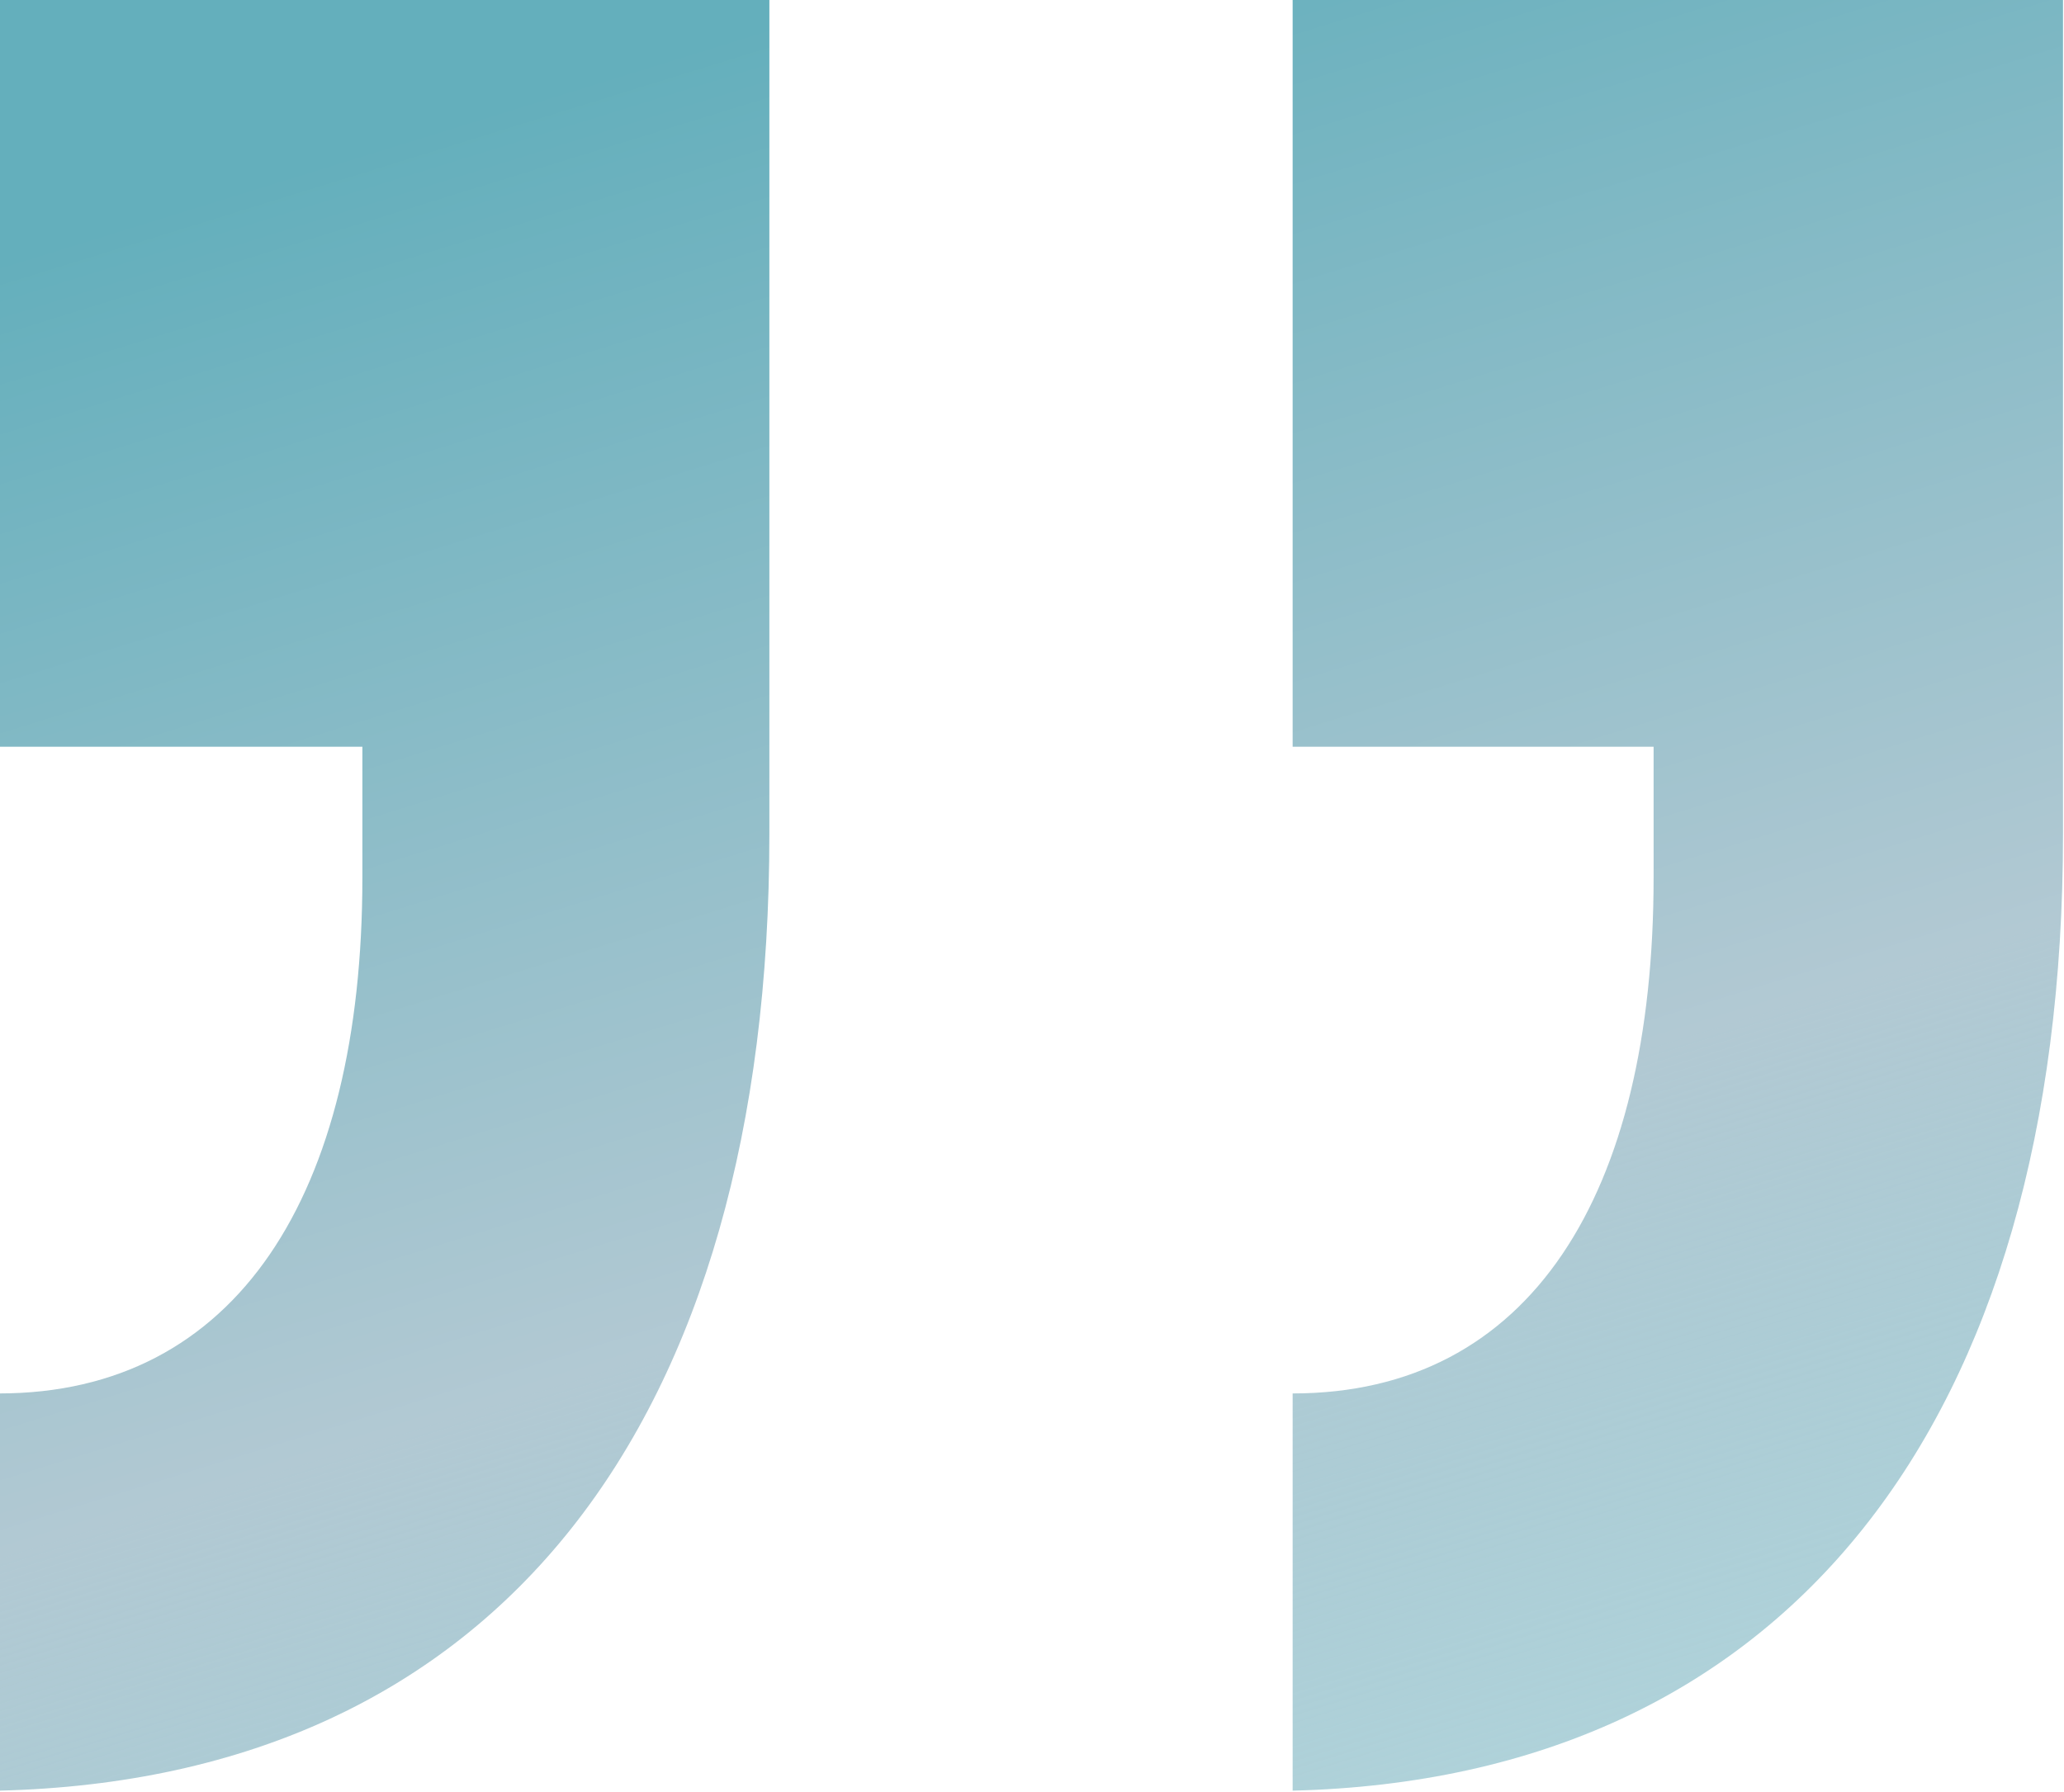 <?xml version="1.0" encoding="utf-8"?>
<!-- Generator: Adobe Illustrator 27.6.1, SVG Export Plug-In . SVG Version: 6.00 Build 0)  -->
<svg version="1.1" id="Capa_1" xmlns="http://www.w3.org/2000/svg" xmlns:xlink="http://www.w3.org/1999/xlink" x="0px" y="0px"
	 viewBox="0 0 85.2 74" style="enable-background:new 0 0 85.2 74;" xml:space="preserve">
<style type="text/css">
	.st0{fill:url(#Path_3199_00000095298871664983498560000014684965072062284691_);}
</style>
<g id="Group_1479" transform="translate(-1032.141 -698.868)">
	
		<linearGradient id="Path_3199_00000092435309274163592890000007143377765585979030_" gradientUnits="userSpaceOnUse" x1="781.887" y1="1150.327" x2="781.455" y2="1151.538" gradientTransform="matrix(85.229 0 0 -74.04 -65542.039 85961.203)">
		<stop  offset="0" style="stop-color:#64AFBC;stop-opacity:0.4"/>
		<stop  offset="0.474" style="stop-color:#B2C9D3"/>
		<stop  offset="1" style="stop-color:#64AFBC"/>
	</linearGradient>
	<path id="Path_3199" style="fill:url(#Path_3199_00000092435309274163592890000007143377765585979030_);" d="M1032.1,756.4
		c9.8,0,15-8.2,15-21.3v-5.4h-15v-30.9h31.8v34.5c0,24.3-11.2,39-31.8,39.5V756.4z M1085.5,756.4c9.8,0,14.9-8.2,14.9-21.3v-5.4
		h-14.9v-30.9h31.8v34.5c0,24.3-11.4,39-31.8,39.5V756.4z"/>
</g>
</svg>
